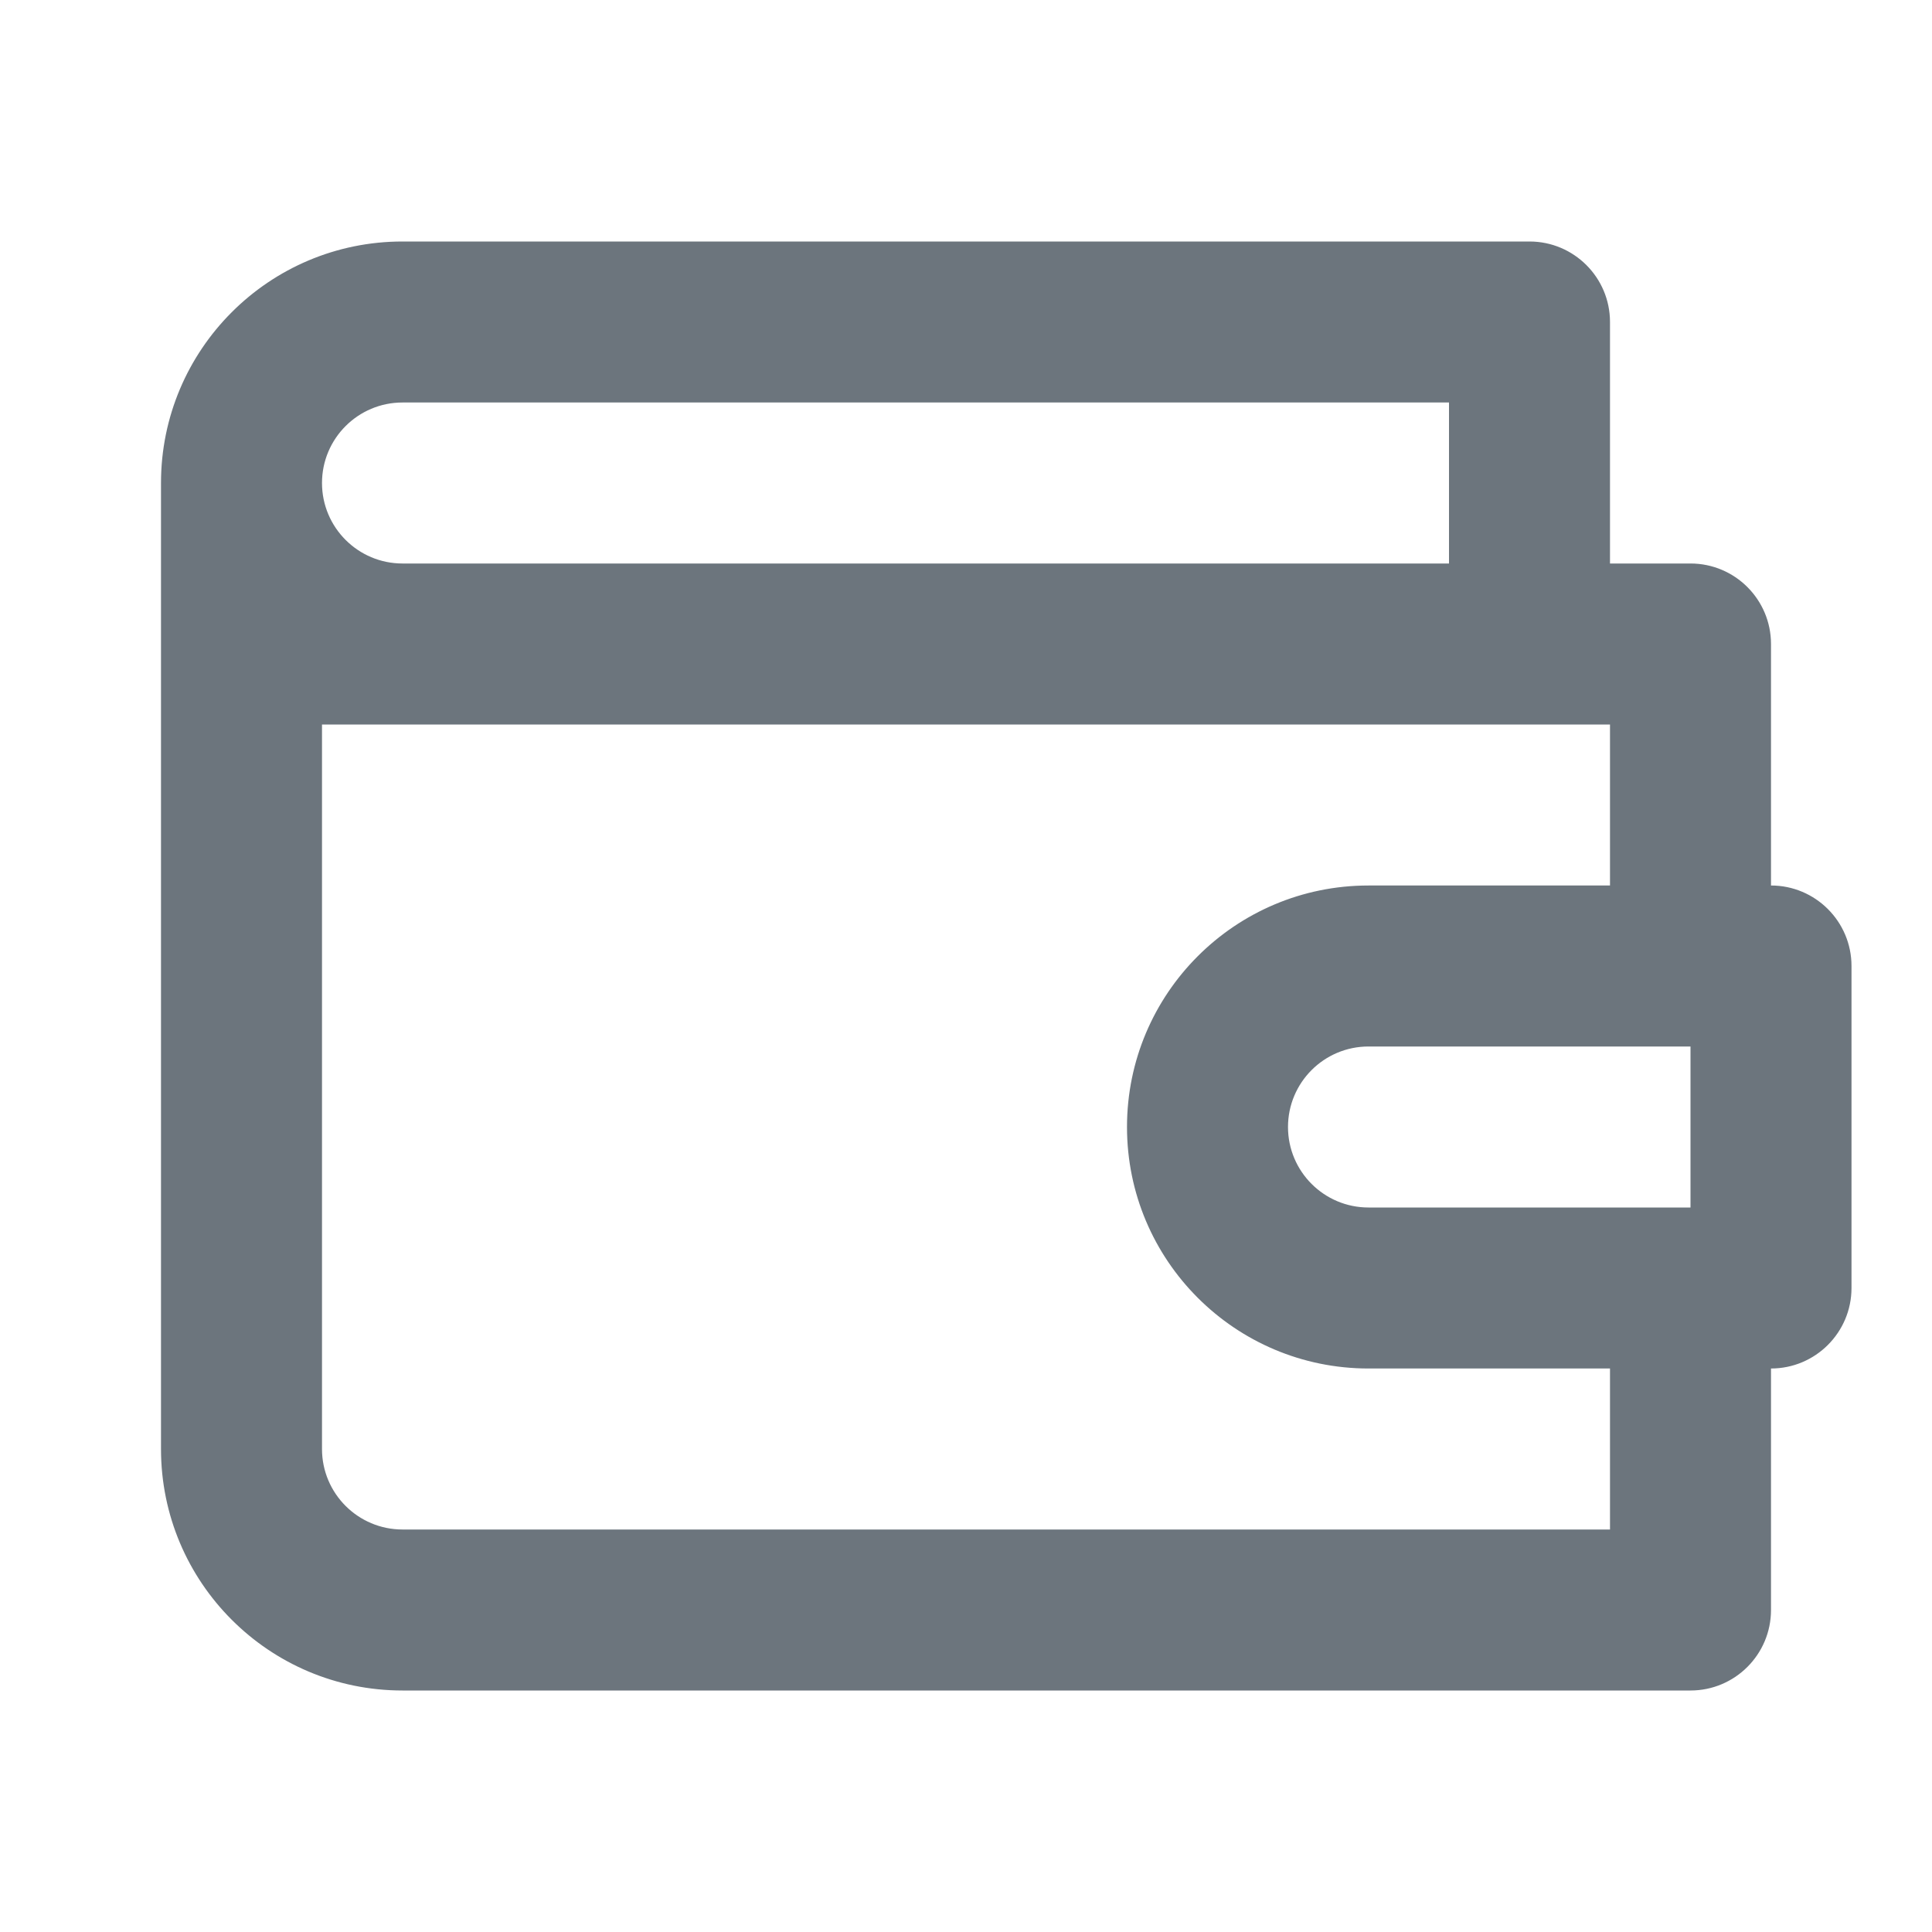 <svg xmlns="http://www.w3.org/2000/svg" viewBox="0 0 24 24" fill="none">
<path fill-rule="evenodd" clip-rule="evenodd" d="M2 6C2 4.343 3.343 3 5 3H19C19.552 3 20 3.448 20 4V7H21C21.552 7 22 7.448 22 8V11C22.552 11 23 11.448 23 12V16C23 16.552 22.552 17 22 17V20C22 20.552 21.552 21 21 21H5C3.343 21 2 19.657 2 18V6ZM20 9V11H17C15.343 11 14 12.343 14 14C14 15.657 15.343 17 17 17H20V19H5C4.448 19 4 18.552 4 18V9H20ZM16 14C16 14.552 16.448 15 17 15H21V13H17C16.448 13 16 13.448 16 14ZM18 5H5C4.448 5 4 5.448 4 6C4 6.552 4.448 7 5 7H18V5Z" fill="#6c757d"/>
</svg>